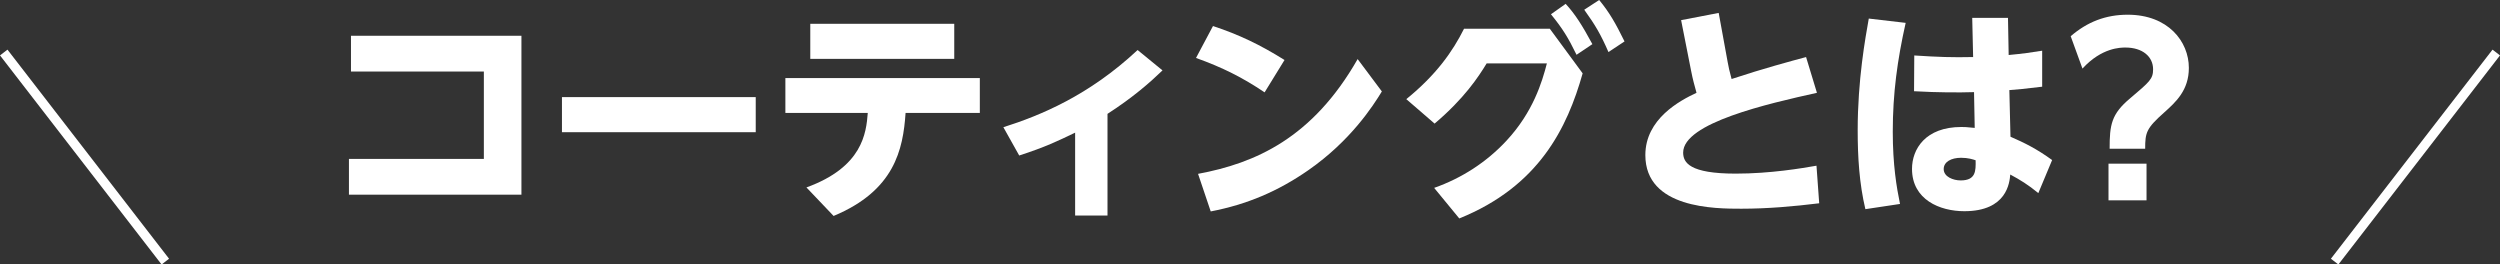 <?xml version="1.0" encoding="UTF-8"?><svg id="_レイヤー_2" xmlns="http://www.w3.org/2000/svg" viewBox="0 0 662.64 70.1"><rect x="0" y="0" width="662.64" height="70.1" fill="#333333" stroke="none"/><defs><style>.cls-1{fill:#fff;}.cls-2{fill:none;stroke:#fff;stroke-miterlimit:10;stroke-width:2.5px;}</style></defs><g id="_レイヤー_1-2"><g><g><path class="cls-1" d="m92.49,42.12h35.76v-23.16h-35.22v-9.48h45.18v42.12h-45.72v-9.48Z"/><path class="cls-1" d="m200.31,25.74v9.3h-51.36v-9.3h51.36Z"/><path class="cls-1" d="m213.75,49.68c14.88-5.4,15.84-14.4,16.26-19.74h-21.84v-9.24h51.54v9.24h-19.68c-.66,9.72-2.94,20.58-19.08,27.3l-7.2-7.56ZM252.93,6.3v9.3h-38.16V6.3h38.16Z"/><path class="cls-1" d="m293.55,57.12h-8.58v-21.96c-4.62,2.22-7.8,3.78-14.82,6.06l-4.2-7.5c9.84-3.12,22.68-8.4,35.58-20.46l6.6,5.4c-3.36,3.24-7.8,7.14-14.58,11.52v26.94Z"/><path class="cls-1" d="m335.19,24.48c-5.88-3.96-11.16-6.6-18.18-9.12l4.5-8.46c6.9,2.28,12.42,4.92,18.96,9l-5.28,8.58Zm31.08-.24c-2.34,3.84-8.28,13.08-19.5,20.88-8.04,5.58-16.2,9.06-25.86,10.92l-3.36-9.96c15.18-2.82,30.36-9.48,42.3-30.42l6.42,8.58Z"/><path class="cls-1" d="m410.79,7.62l8.7,11.82c-4.08,14.46-11.58,29.94-32.7,38.46l-6.66-8.1c7.32-2.58,13.92-6.84,19.2-12.54,7.02-7.56,9.42-15.54,10.68-20.46h-15.96c-2.22,3.66-6,9.36-13.8,15.96l-7.5-6.48c7.98-6.48,12.3-12.66,15.3-18.66h22.74Zm4.2-6.6c2.52,2.76,4.32,5.58,7.08,10.68l-4.2,2.82c-2.22-4.56-3.66-6.9-6.78-10.74l3.9-2.76Zm8.88-1.02c2.76,3.36,4.32,6.12,6.72,10.98l-4.26,2.82c-2.04-4.68-3.48-7.14-6.42-11.22l3.96-2.58Z"/><path class="cls-1" d="m481.59,24.6c-12.96,2.88-35.46,7.98-35.46,15.84,0,2.64,1.68,5.58,13.92,5.58,9.24,0,17.64-1.44,21.42-2.1l.72,9.96c-6.84.84-13.74,1.44-20.64,1.44s-25.44,0-25.44-14.22c0-9.6,9.18-14.46,13.56-16.5-.6-2.22-.96-3.42-1.44-5.88l-2.64-13.38,9.96-1.92,2.4,13.14c.24,1.38.42,2.1,1.02,4.38,8.34-2.76,15.72-4.74,19.74-5.82l2.88,9.48Z"/><path class="cls-1" d="m505.11,6.06c-2.22,9.9-3.42,18.72-3.42,28.86,0,8.82,1.02,14.76,1.92,19.14l-9.18,1.38c-1.62-6.84-2.04-13.86-2.04-20.88,0-13.44,2.04-24.54,2.94-29.64l9.78,1.14Zm17.64-1.32h9.48l.18,9.84c3.9-.36,5.82-.66,8.88-1.14v9.54c-5.16.6-6.18.72-8.7.9l.3,12.36c3.72,1.62,6.9,3.18,11.04,6.18l-3.66,8.76c-2.7-2.22-4.86-3.54-7.44-4.92-.18,2.1-.84,9.72-12.18,9.72-6.48,0-13.86-3.06-13.86-11.22,0-5.22,3.54-11.1,13.08-11.1.96,0,1.02,0,3.54.24l-.18-9.48c-4.02.12-9.42.12-15.9-.24l.06-9.48c6.42.42,10.08.54,15.6.42l-.24-10.38Zm-2.94,37.08c-2.64,0-4.62,1.08-4.62,3,0,2.04,2.52,3,4.5,3,4.02,0,4.02-2.52,3.96-5.34-.72-.24-1.98-.66-3.84-.66Z"/><path class="cls-1" d="m548.85,9.6c4.38-3.78,9.24-5.7,15.12-5.7,10.68,0,16.2,7.08,16.2,14.1,0,5.94-3.48,9.06-6.48,11.76-4.8,4.26-5.1,5.34-5.1,9.66h-9.42c0-6.3.42-9.18,5.46-13.38,5.16-4.38,6.06-5.1,6.06-7.68,0-3.36-2.82-5.76-7.32-5.76-1.26,0-6.3,0-11.4,5.58l-3.12-8.58Zm10.02,33.78h10.08v9.72h-10.08v-9.72Z"/></g><g><line class="cls-2" x1=".99" y1="13.92" x2="43.82" y2="69.34"/><line class="cls-2" x1="661.65" y1="13.92" x2="618.81" y2="69.34"/></g></g></g></svg>